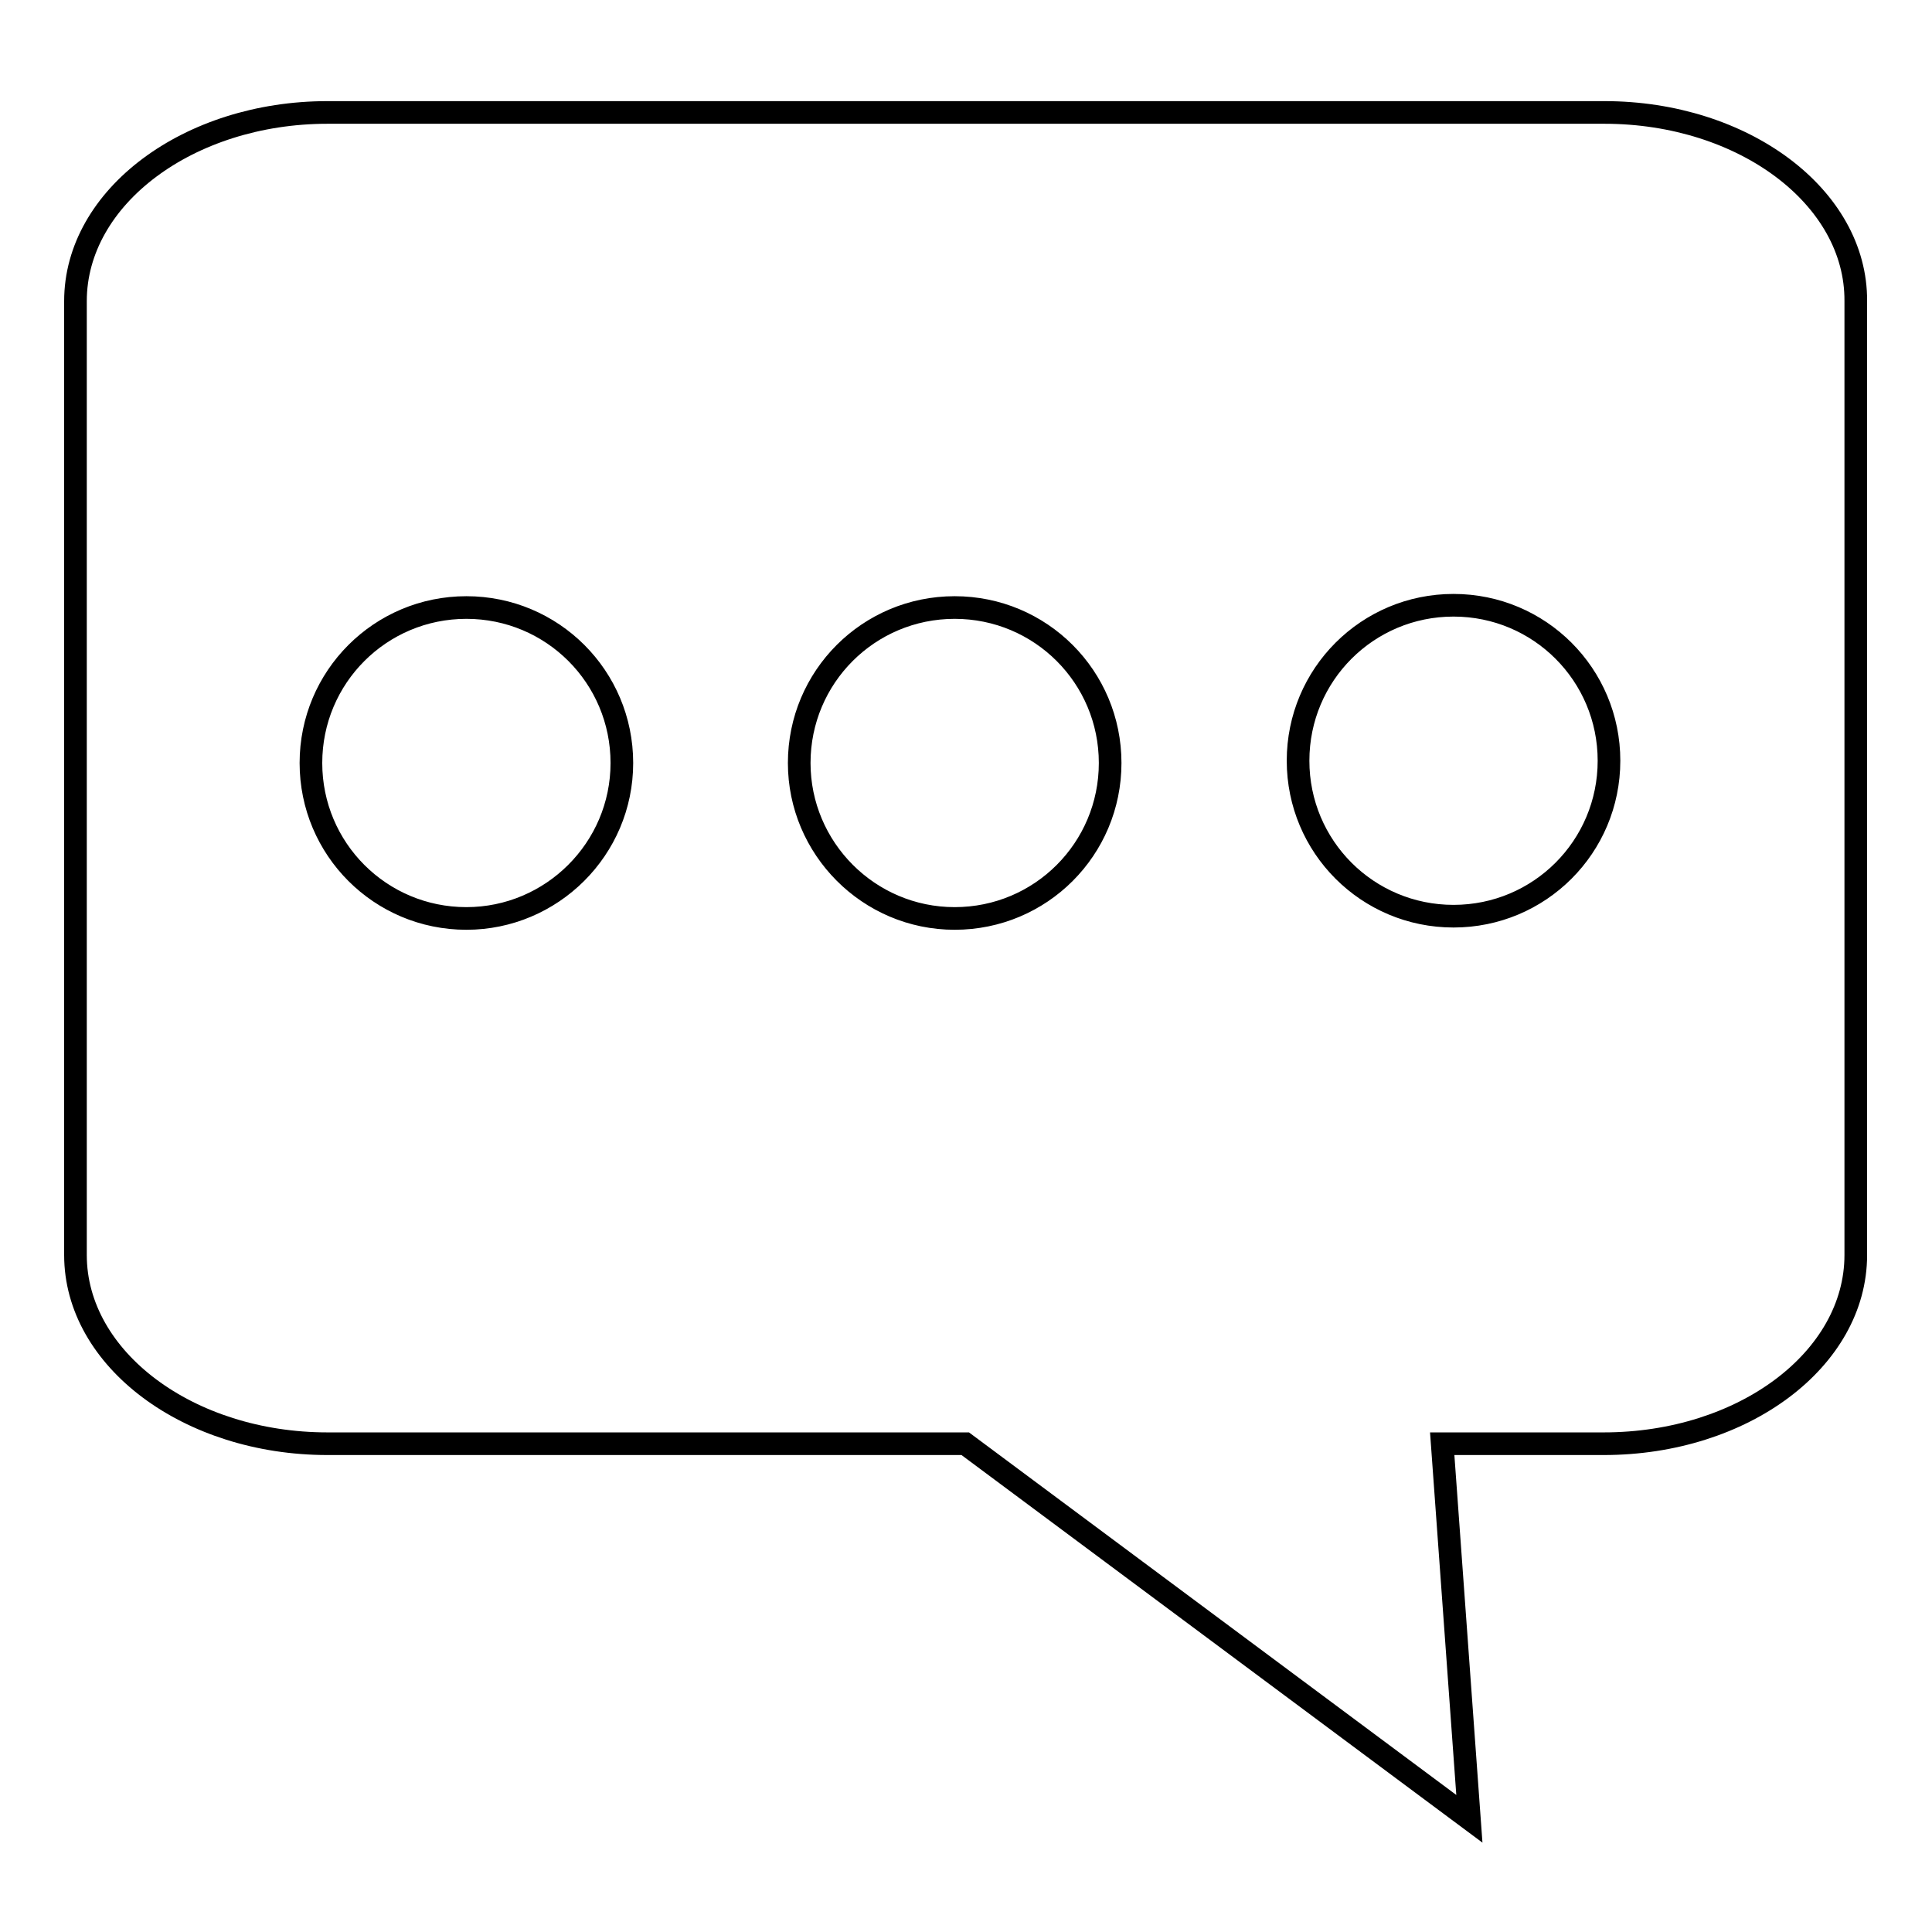 <?xml version="1.0" encoding="utf-8"?>
<!-- Svg Vector Icons : http://www.onlinewebfonts.com/icon -->
<!DOCTYPE svg PUBLIC "-//W3C//DTD SVG 1.1//EN" "http://www.w3.org/Graphics/SVG/1.1/DTD/svg11.dtd">
<svg version="1.1" xmlns="http://www.w3.org/2000/svg" xmlns:xlink="http://www.w3.org/1999/xlink" x="0px" y="0px" viewBox="0 0 256 256" enable-background="new 0 0 256 256" xml:space="preserve">
<g><g><path stroke-width="3" fill-opacity="0" stroke="#000000"  d="M212.6,14.9H43.4C25,14.9,10,26.1,10,39.9v126.4c0,13.8,15,25,33.4,25h84.5l66.8,49.7l-3.6-49.7h21.4c18.5,0,33.4-11.2,33.4-25V39.9C246,26.1,231,14.9,212.6,14.9L212.6,14.9z M61.8,121.7c-11.4,0-20.6-9.2-20.6-20.6s9.2-20.6,20.6-20.6s20.6,9.2,20.6,20.6S73.1,121.7,61.8,121.7L61.8,121.7z M105.9,101.1c0-11.4,9.2-20.6,20.6-20.6c11.4,0,20.6,9.2,20.6,20.6c0,11.4-9.2,20.6-20.6,20.6C115.1,121.7,105.9,112.4,105.9,101.1L105.9,101.1z M192.6,121.4c-11.4,0-20.6-9.2-20.6-20.6c0-11.4,9.2-20.6,20.6-20.6c11.4,0,20.6,9.2,20.6,20.6C213.2,112.2,204,121.4,192.6,121.4L192.6,121.4z"/></g></g>
</svg>